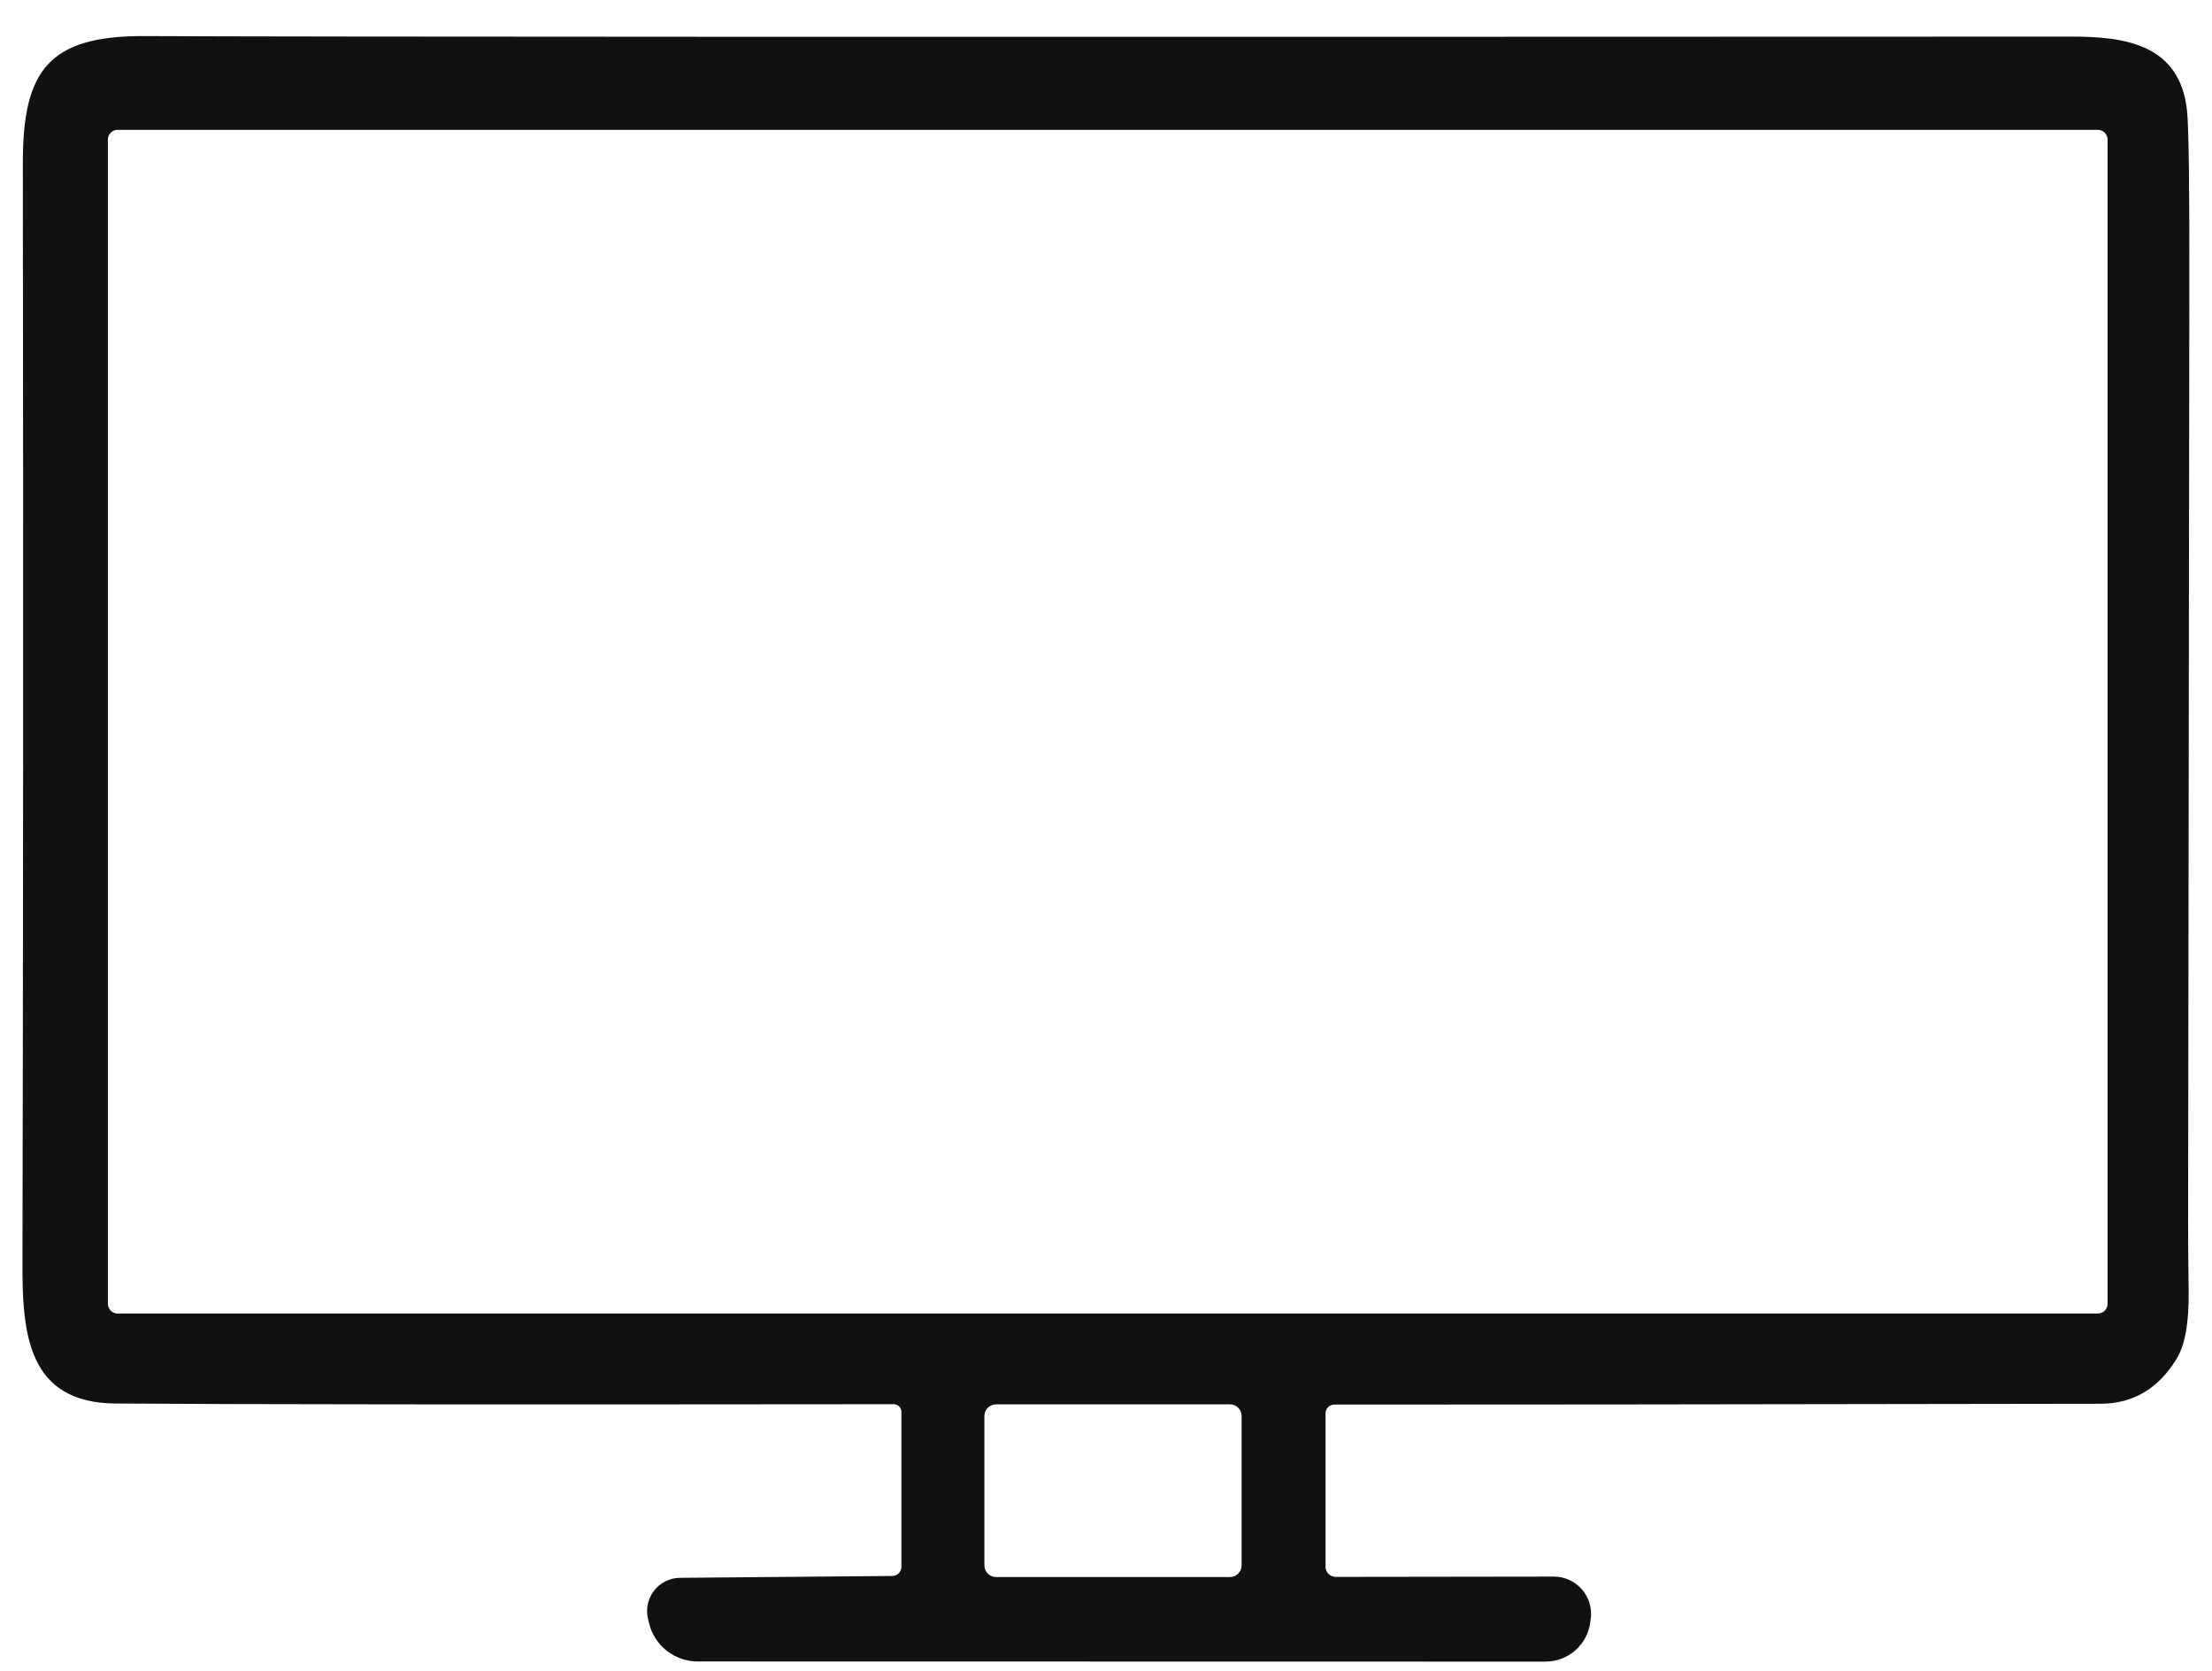 <svg width="45" height="34" viewBox="0 0 45 34" fill="none" xmlns="http://www.w3.org/2000/svg">
<path d="M27.145 28.581C27.122 28.581 27.099 28.585 27.077 28.594C27.055 28.602 27.036 28.615 27.019 28.632C27.002 28.648 26.989 28.668 26.98 28.689C26.971 28.711 26.966 28.734 26.966 28.757V31.88C26.966 31.908 26.972 31.935 26.982 31.96C26.993 31.985 27.008 32.008 27.028 32.027C27.047 32.047 27.07 32.062 27.096 32.072C27.121 32.082 27.148 32.087 27.176 32.087L31.612 32.081C31.722 32.081 31.83 32.105 31.929 32.151C32.029 32.198 32.117 32.265 32.188 32.348C32.259 32.432 32.311 32.53 32.34 32.635C32.37 32.741 32.376 32.852 32.358 32.96L32.353 33.004C32.325 33.227 32.218 33.432 32.05 33.58C31.882 33.729 31.665 33.811 31.441 33.811L14.194 33.808C13.966 33.808 13.745 33.732 13.565 33.591C13.386 33.451 13.259 33.255 13.205 33.034L13.191 32.974C13.162 32.873 13.156 32.767 13.174 32.664C13.193 32.561 13.235 32.463 13.297 32.379C13.359 32.295 13.44 32.227 13.533 32.179C13.626 32.132 13.729 32.107 13.833 32.106L18.154 32.068C18.203 32.067 18.25 32.047 18.285 32.012C18.319 31.977 18.338 31.929 18.338 31.88V28.73C18.338 28.688 18.322 28.648 18.292 28.619C18.263 28.589 18.223 28.573 18.181 28.573C10.015 28.582 4.739 28.577 2.352 28.559C0.554 28.548 0.452 27.124 0.457 25.684C0.472 19.242 0.475 11.783 0.465 3.308C0.465 1.436 0.986 0.723 2.952 0.734C6.149 0.75 19.207 0.754 42.127 0.745C43.236 0.742 44.349 0.902 44.492 2.254C44.527 2.584 44.543 3.808 44.539 5.925C44.532 10.658 44.523 16.969 44.514 24.858C44.514 25.322 44.518 25.795 44.525 26.276C44.533 26.908 44.453 27.362 44.286 27.639C43.915 28.254 43.397 28.563 42.732 28.564C34.75 28.577 29.554 28.583 27.145 28.581ZM42.876 2.84C42.876 2.814 42.87 2.788 42.861 2.764C42.851 2.74 42.836 2.718 42.818 2.7C42.799 2.682 42.777 2.667 42.753 2.657C42.729 2.647 42.703 2.642 42.677 2.642H2.393C2.367 2.642 2.341 2.647 2.317 2.657C2.293 2.667 2.271 2.682 2.253 2.7C2.235 2.718 2.22 2.74 2.21 2.764C2.2 2.788 2.195 2.814 2.195 2.84V26.529C2.195 26.582 2.216 26.632 2.253 26.67C2.29 26.707 2.341 26.728 2.393 26.728H42.677C42.73 26.728 42.78 26.707 42.818 26.67C42.855 26.632 42.876 26.582 42.876 26.529V2.84ZM25.259 28.812C25.259 28.75 25.234 28.689 25.189 28.645C25.145 28.601 25.085 28.576 25.022 28.576H20.263C20.201 28.576 20.14 28.601 20.096 28.645C20.051 28.689 20.026 28.75 20.026 28.812V31.853C20.026 31.916 20.051 31.976 20.096 32.02C20.14 32.065 20.201 32.09 20.263 32.09H25.022C25.085 32.09 25.145 32.065 25.189 32.02C25.234 31.976 25.259 31.916 25.259 31.853V28.812Z" fill="#101111"/>
</svg>
